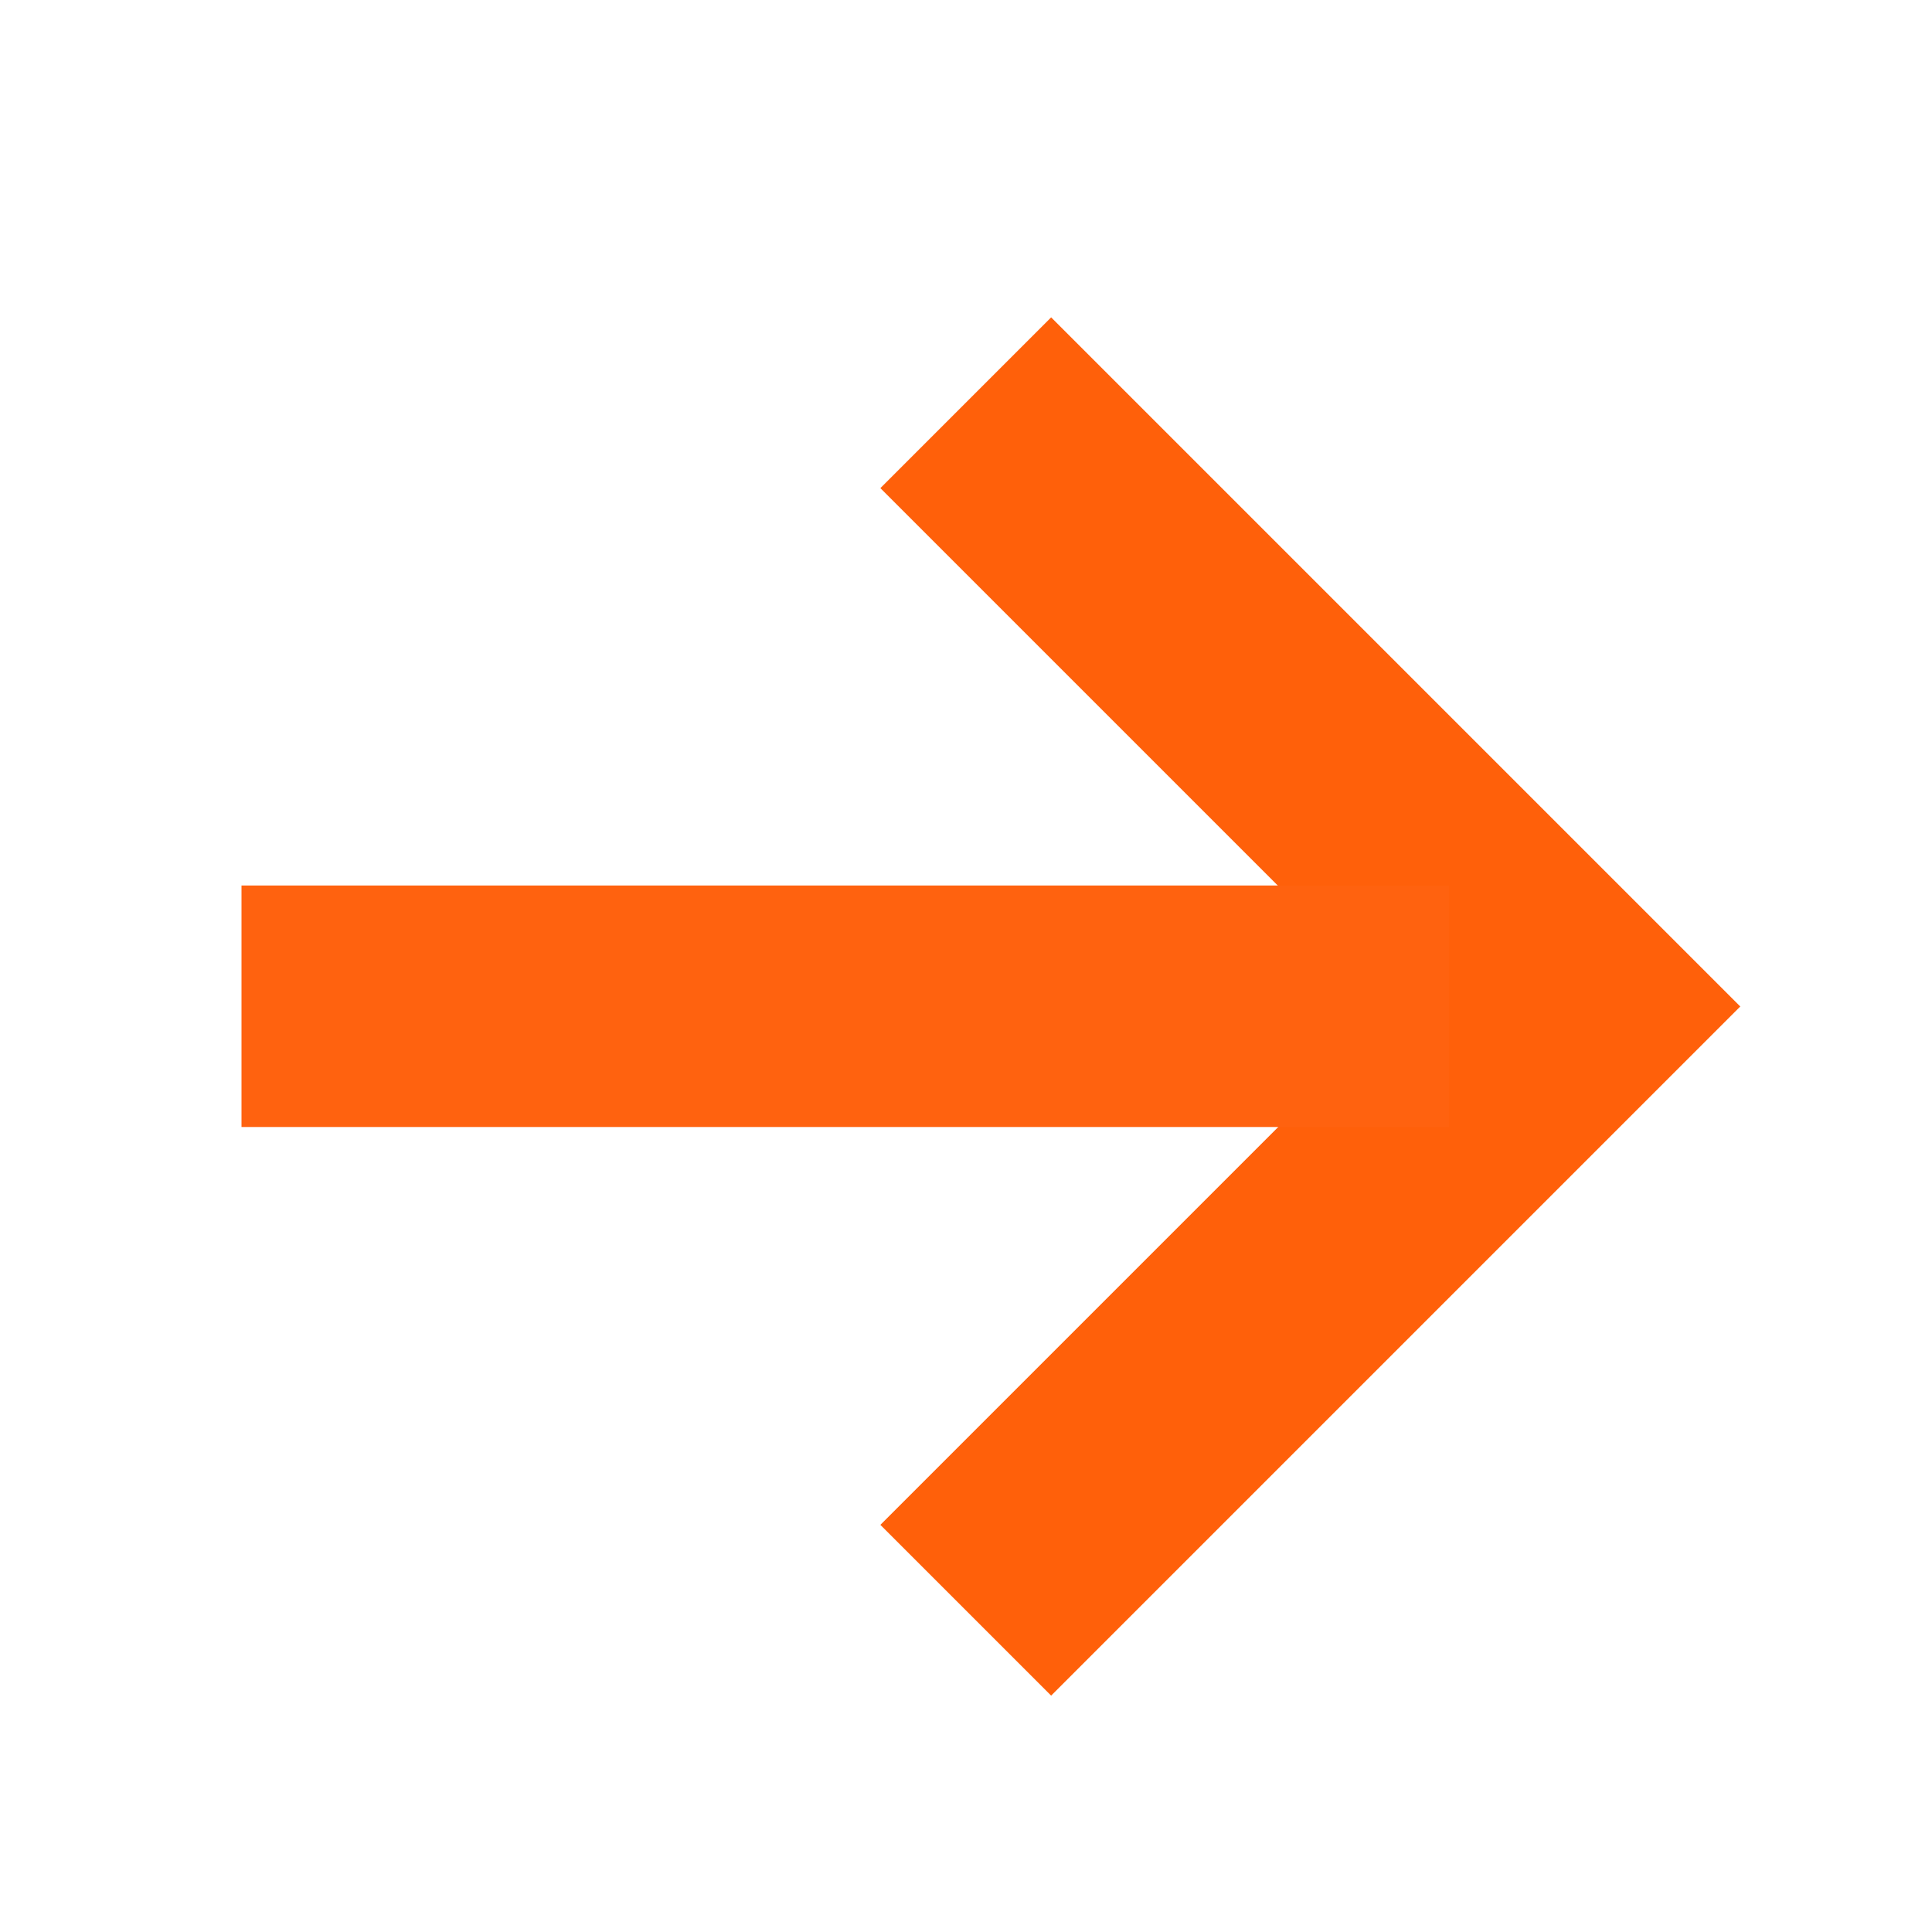 <svg height="24" viewBox="0 0 24 24" width="24" xmlns="http://www.w3.org/2000/svg"><g fill="none" fill-rule="evenodd" transform="translate(3 4)"><path d="m0 0h19v17h-19z"/><path d="m20.247 4.753-7.5 7.5-7.5-7.5" stroke="#ff600a" stroke-width="3" transform="matrix(0 -1 1 0 4.244 21.25)"/><path d="m0 7h15v3h-15z" fill="#ff620f"/></g></svg>